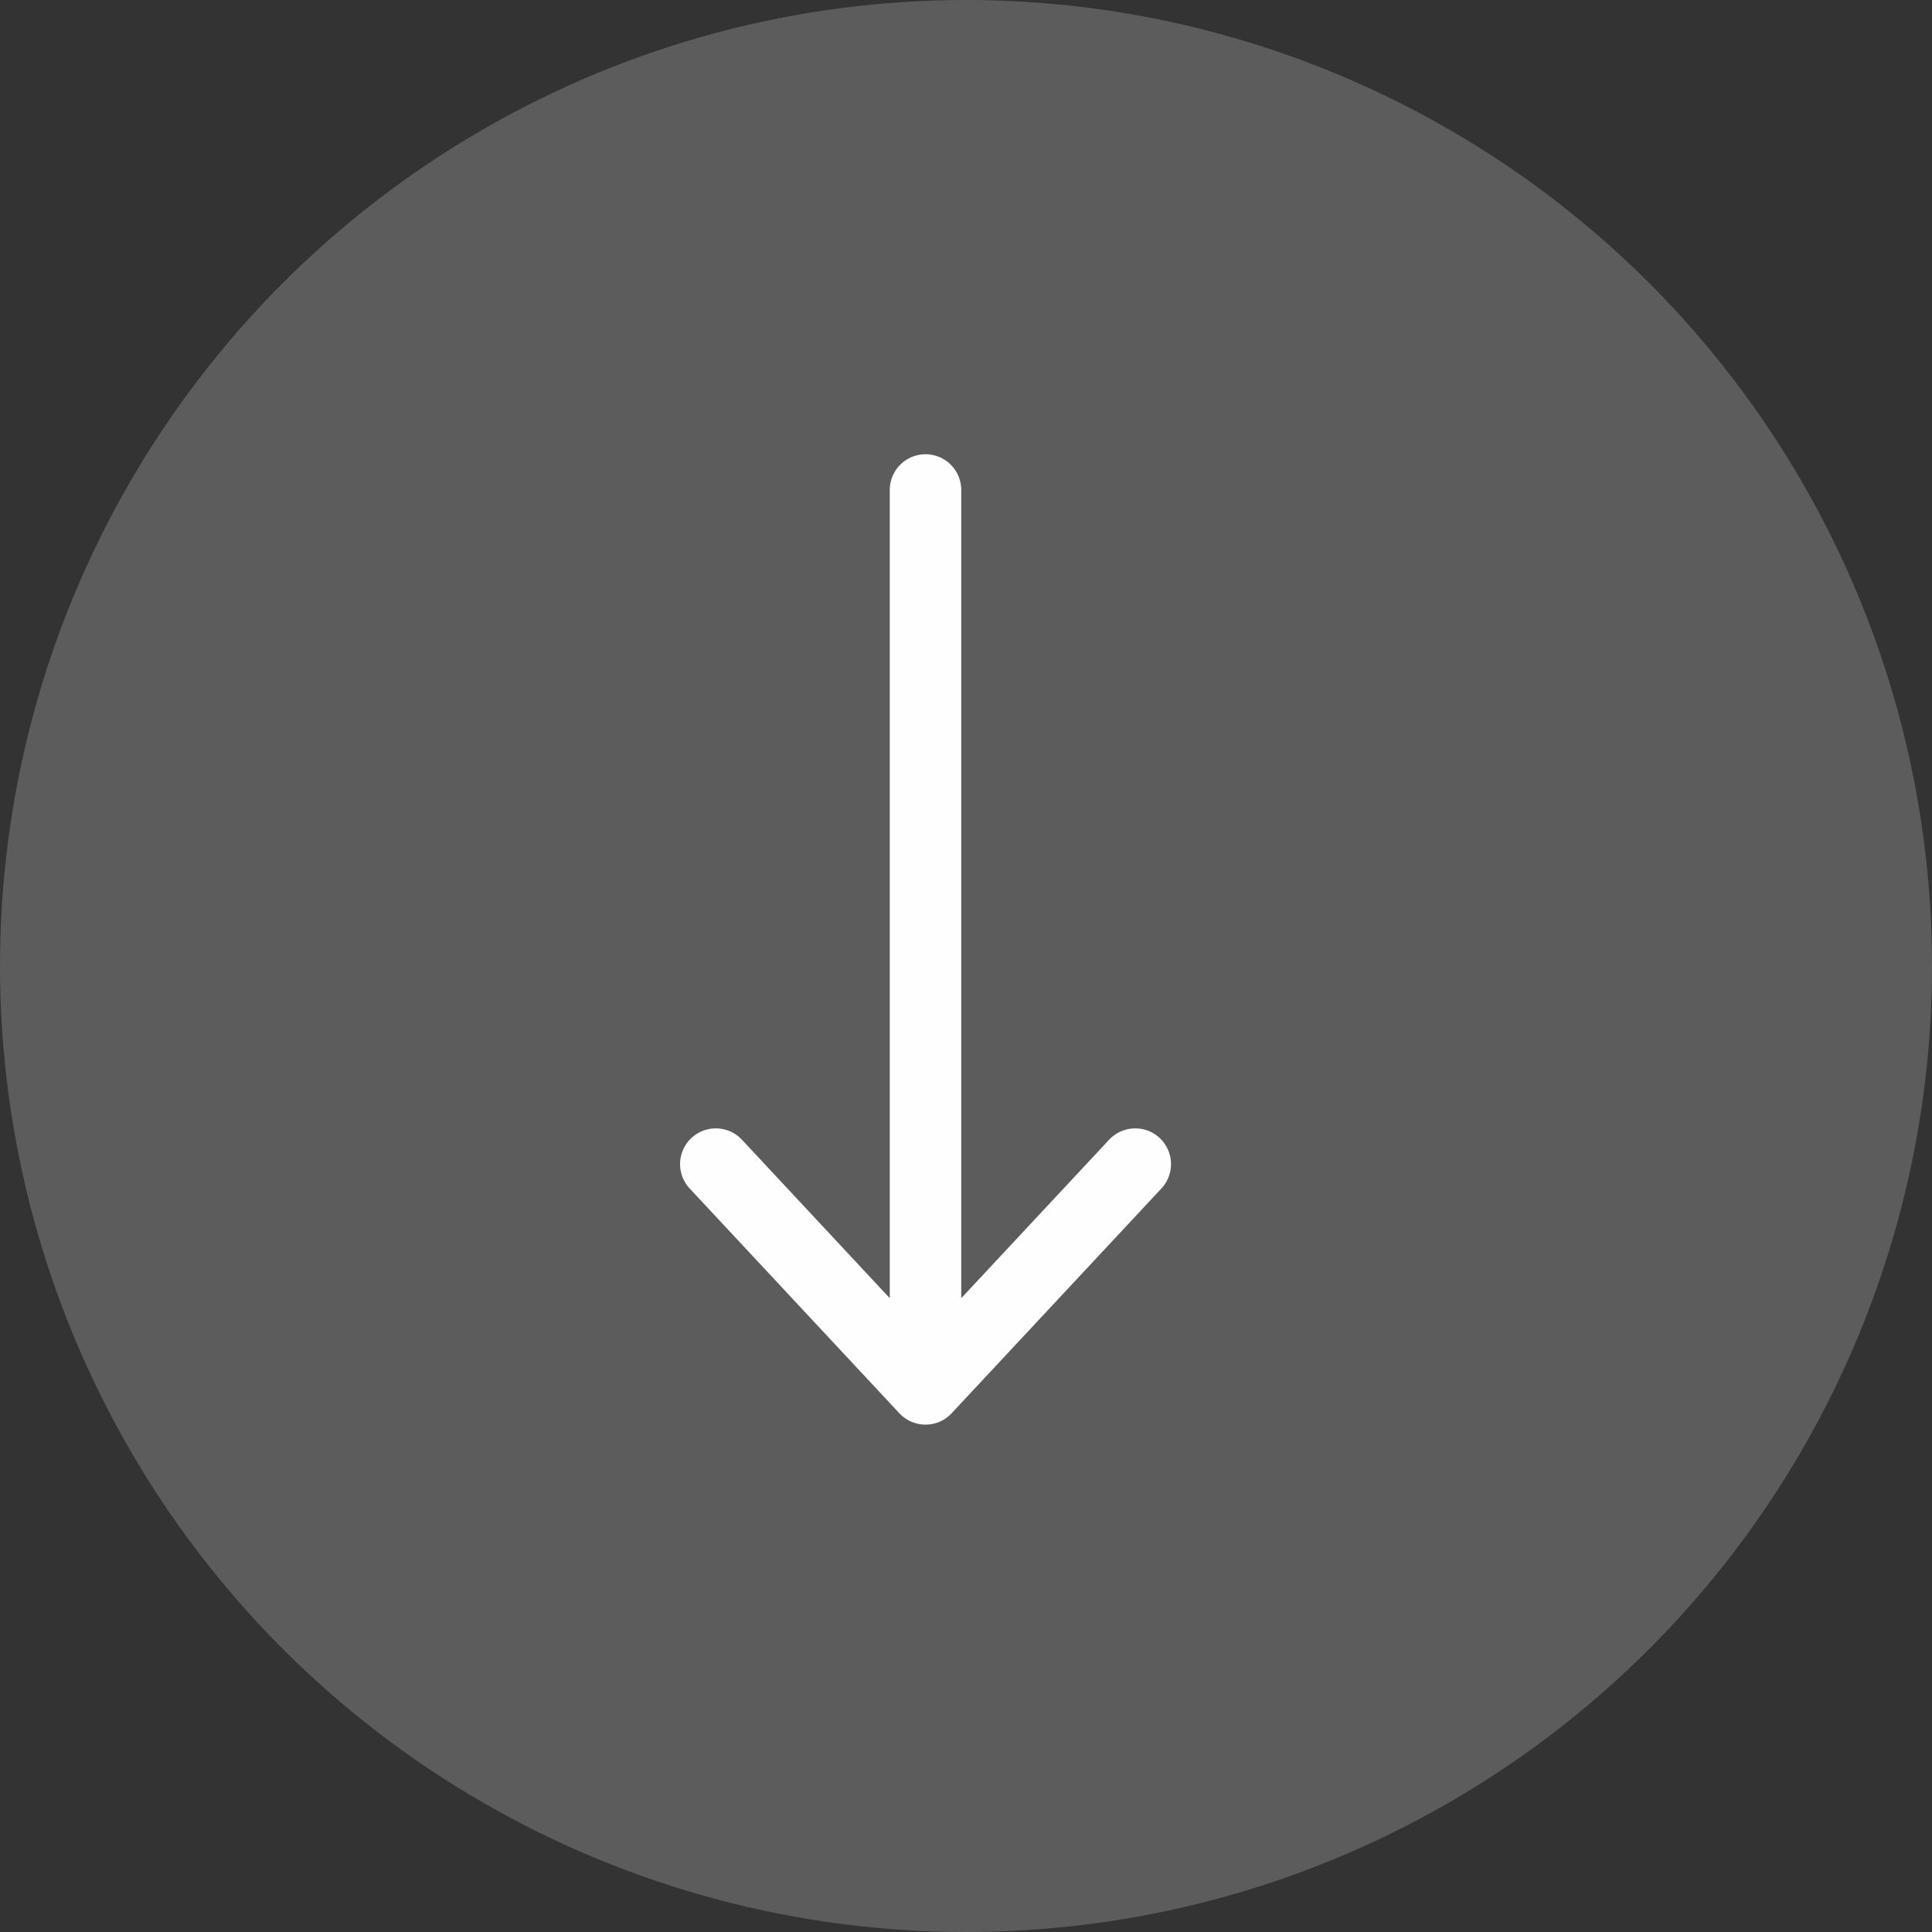 <svg width="26" height="26" viewBox="0 0 26 26" fill="none" xmlns="http://www.w3.org/2000/svg">
<rect x="0" y="0" width="26" height="26" fill="#333333" stroke="none"/>
<circle cx="13" cy="13" r="12.597" fill="#5C5C5C" stroke="#5C5C5C" stroke-width="0.806"/>
<path d="M9.633 15.666L12.455 18.691M12.455 18.691L15.278 15.666M12.455 18.691V6.594" stroke="#FEFEFE" stroke-width="0.962" stroke-linecap="round" stroke-linejoin="round"/>
</svg>
